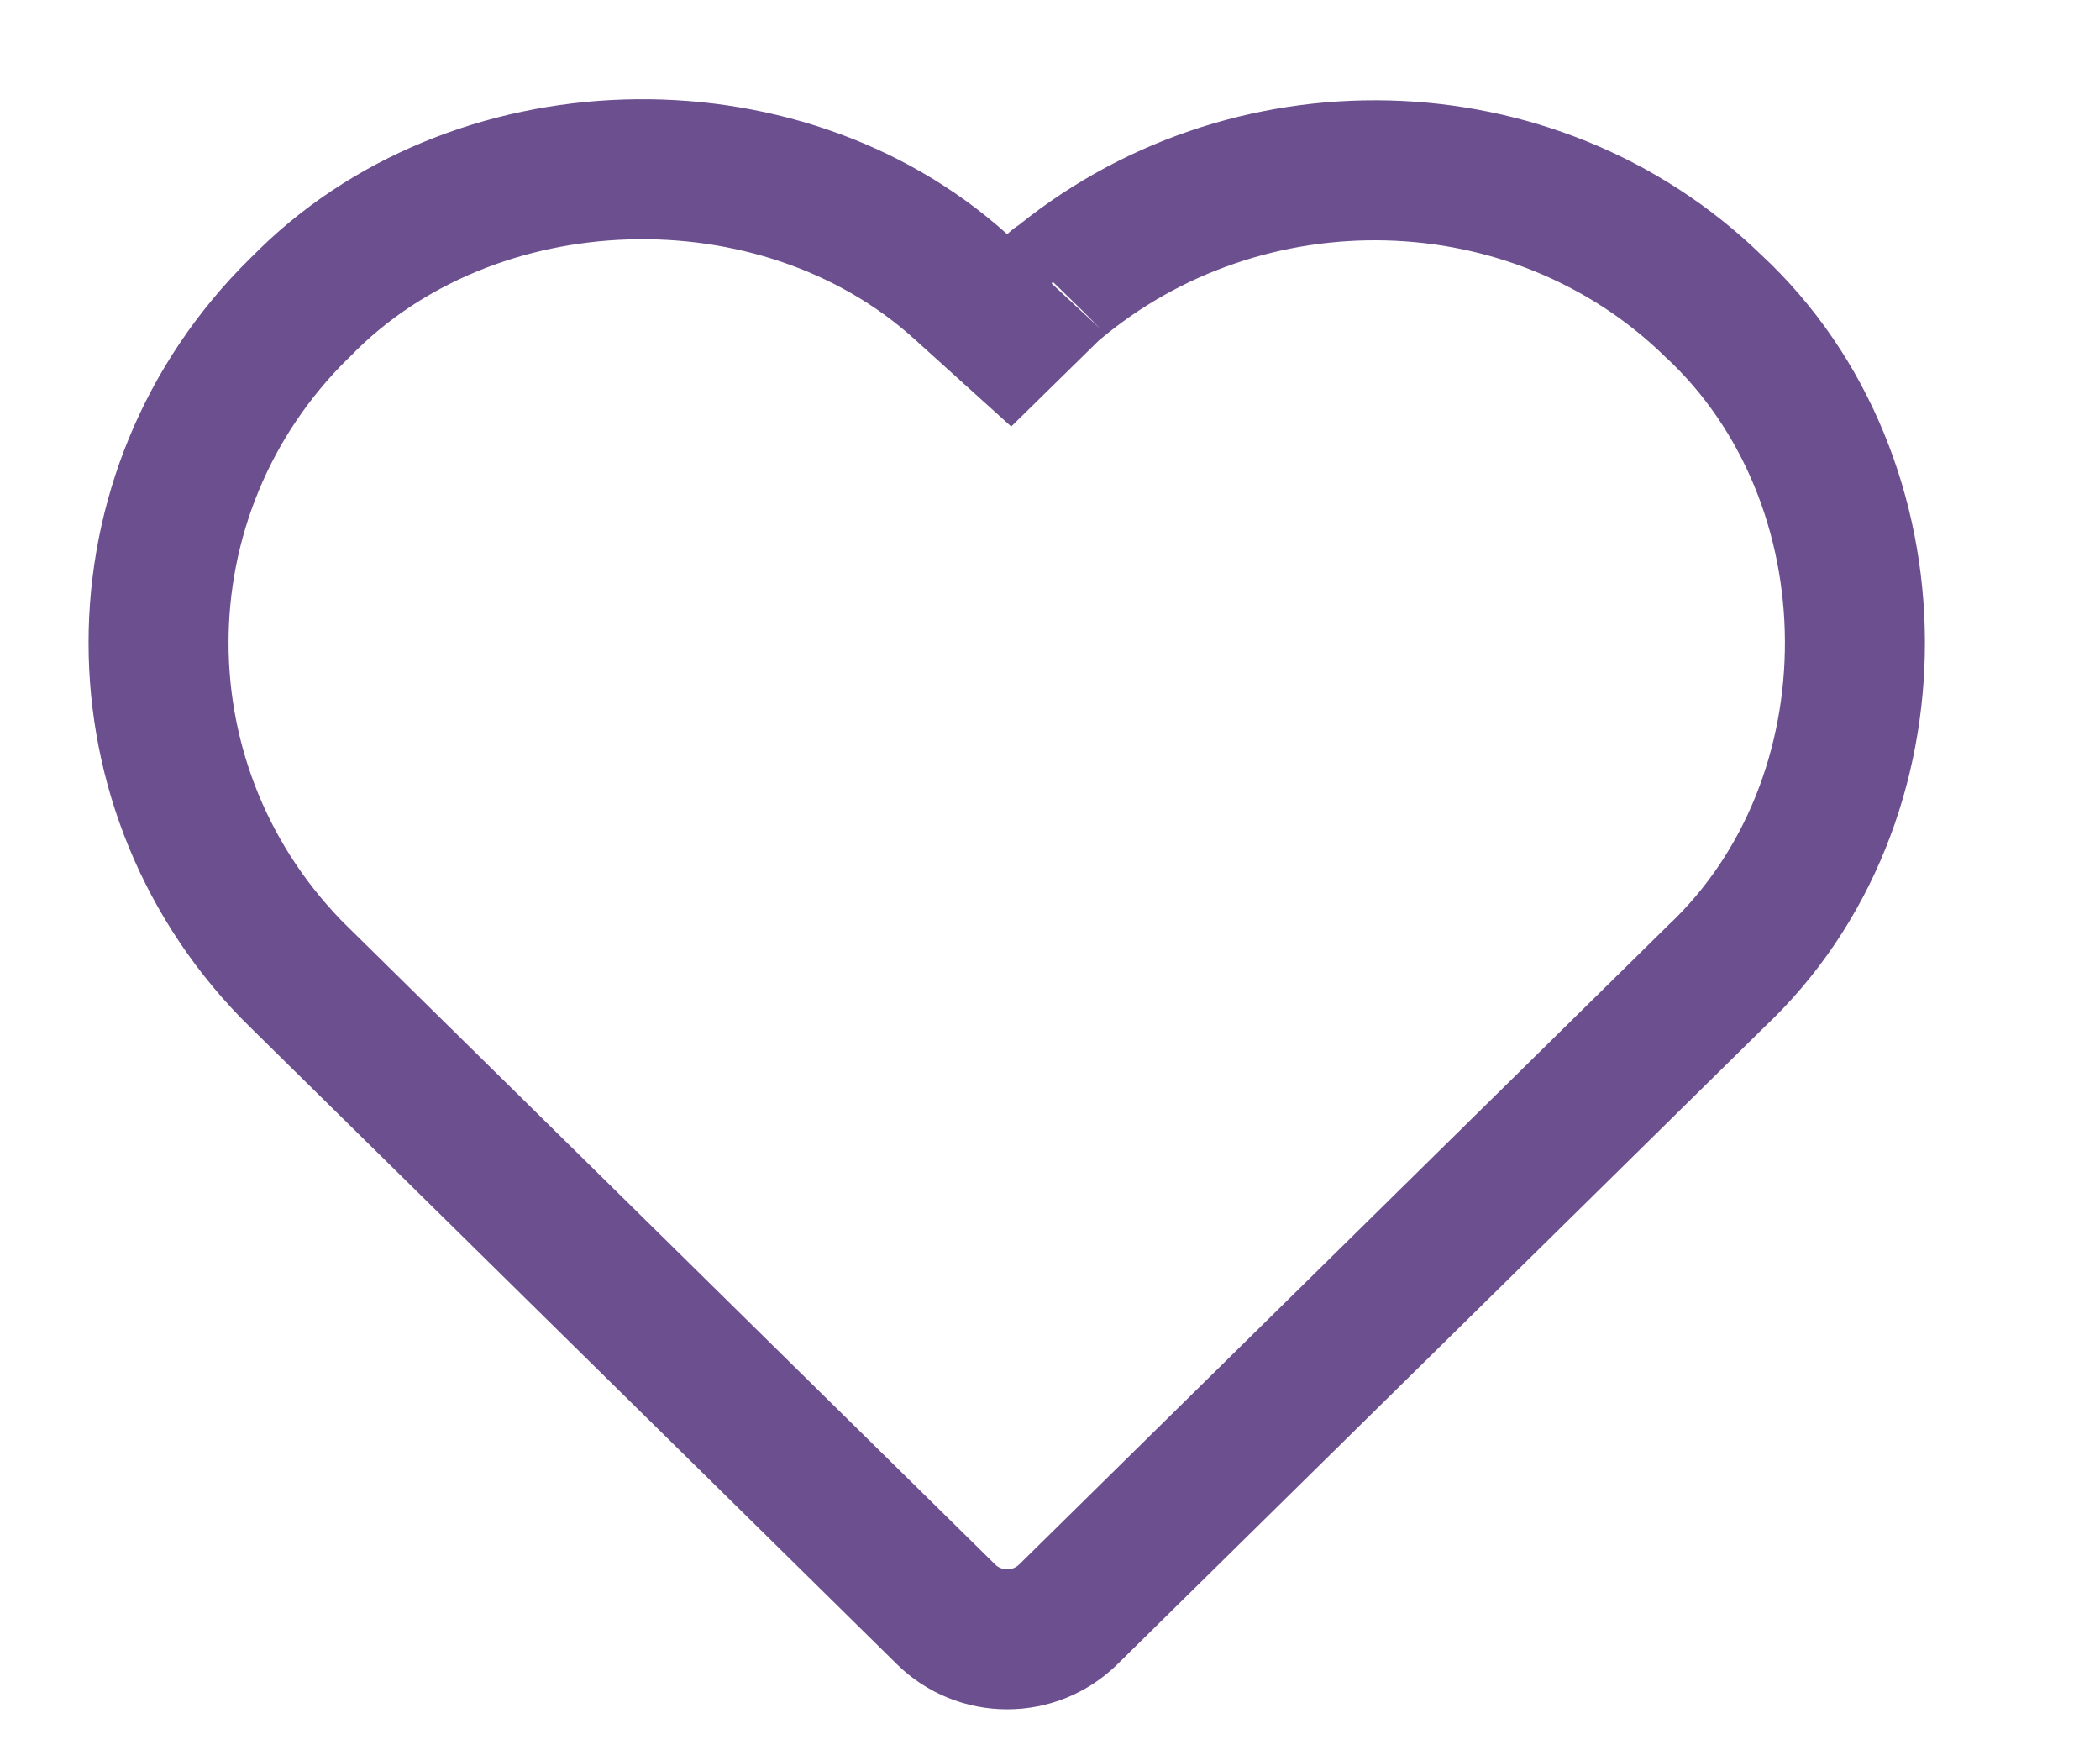 <svg width="24" height="20" viewBox="0 0 24 20" fill="none" xmlns="http://www.w3.org/2000/svg">
<path d="M19.572 3.487L19.578 3.493L19.584 3.498C21.725 5.49 21.741 9.157 19.611 11.158L19.604 11.165L19.598 11.171L12.21 18.446C12.21 18.446 12.21 18.446 12.21 18.446C12.022 18.631 11.773 18.732 11.511 18.732C11.248 18.732 10.999 18.631 10.811 18.446C10.811 18.446 10.811 18.446 10.811 18.446L3.424 11.171L3.423 11.171C1.275 9.062 1.275 5.629 3.423 3.52L3.429 3.514L3.436 3.508C5.385 1.506 8.895 1.398 10.976 3.271L11.534 3.775L12.011 3.307L12.042 3.28C14.228 1.432 17.528 1.506 19.572 3.487ZM12.071 3.248C12.075 3.244 12.074 3.245 12.07 3.249L12.071 3.248ZM11.532 3.47C11.522 3.47 11.519 3.47 11.526 3.47H11.532Z" stroke="#6C4F8F" stroke-width="1.6"/>
</svg>
